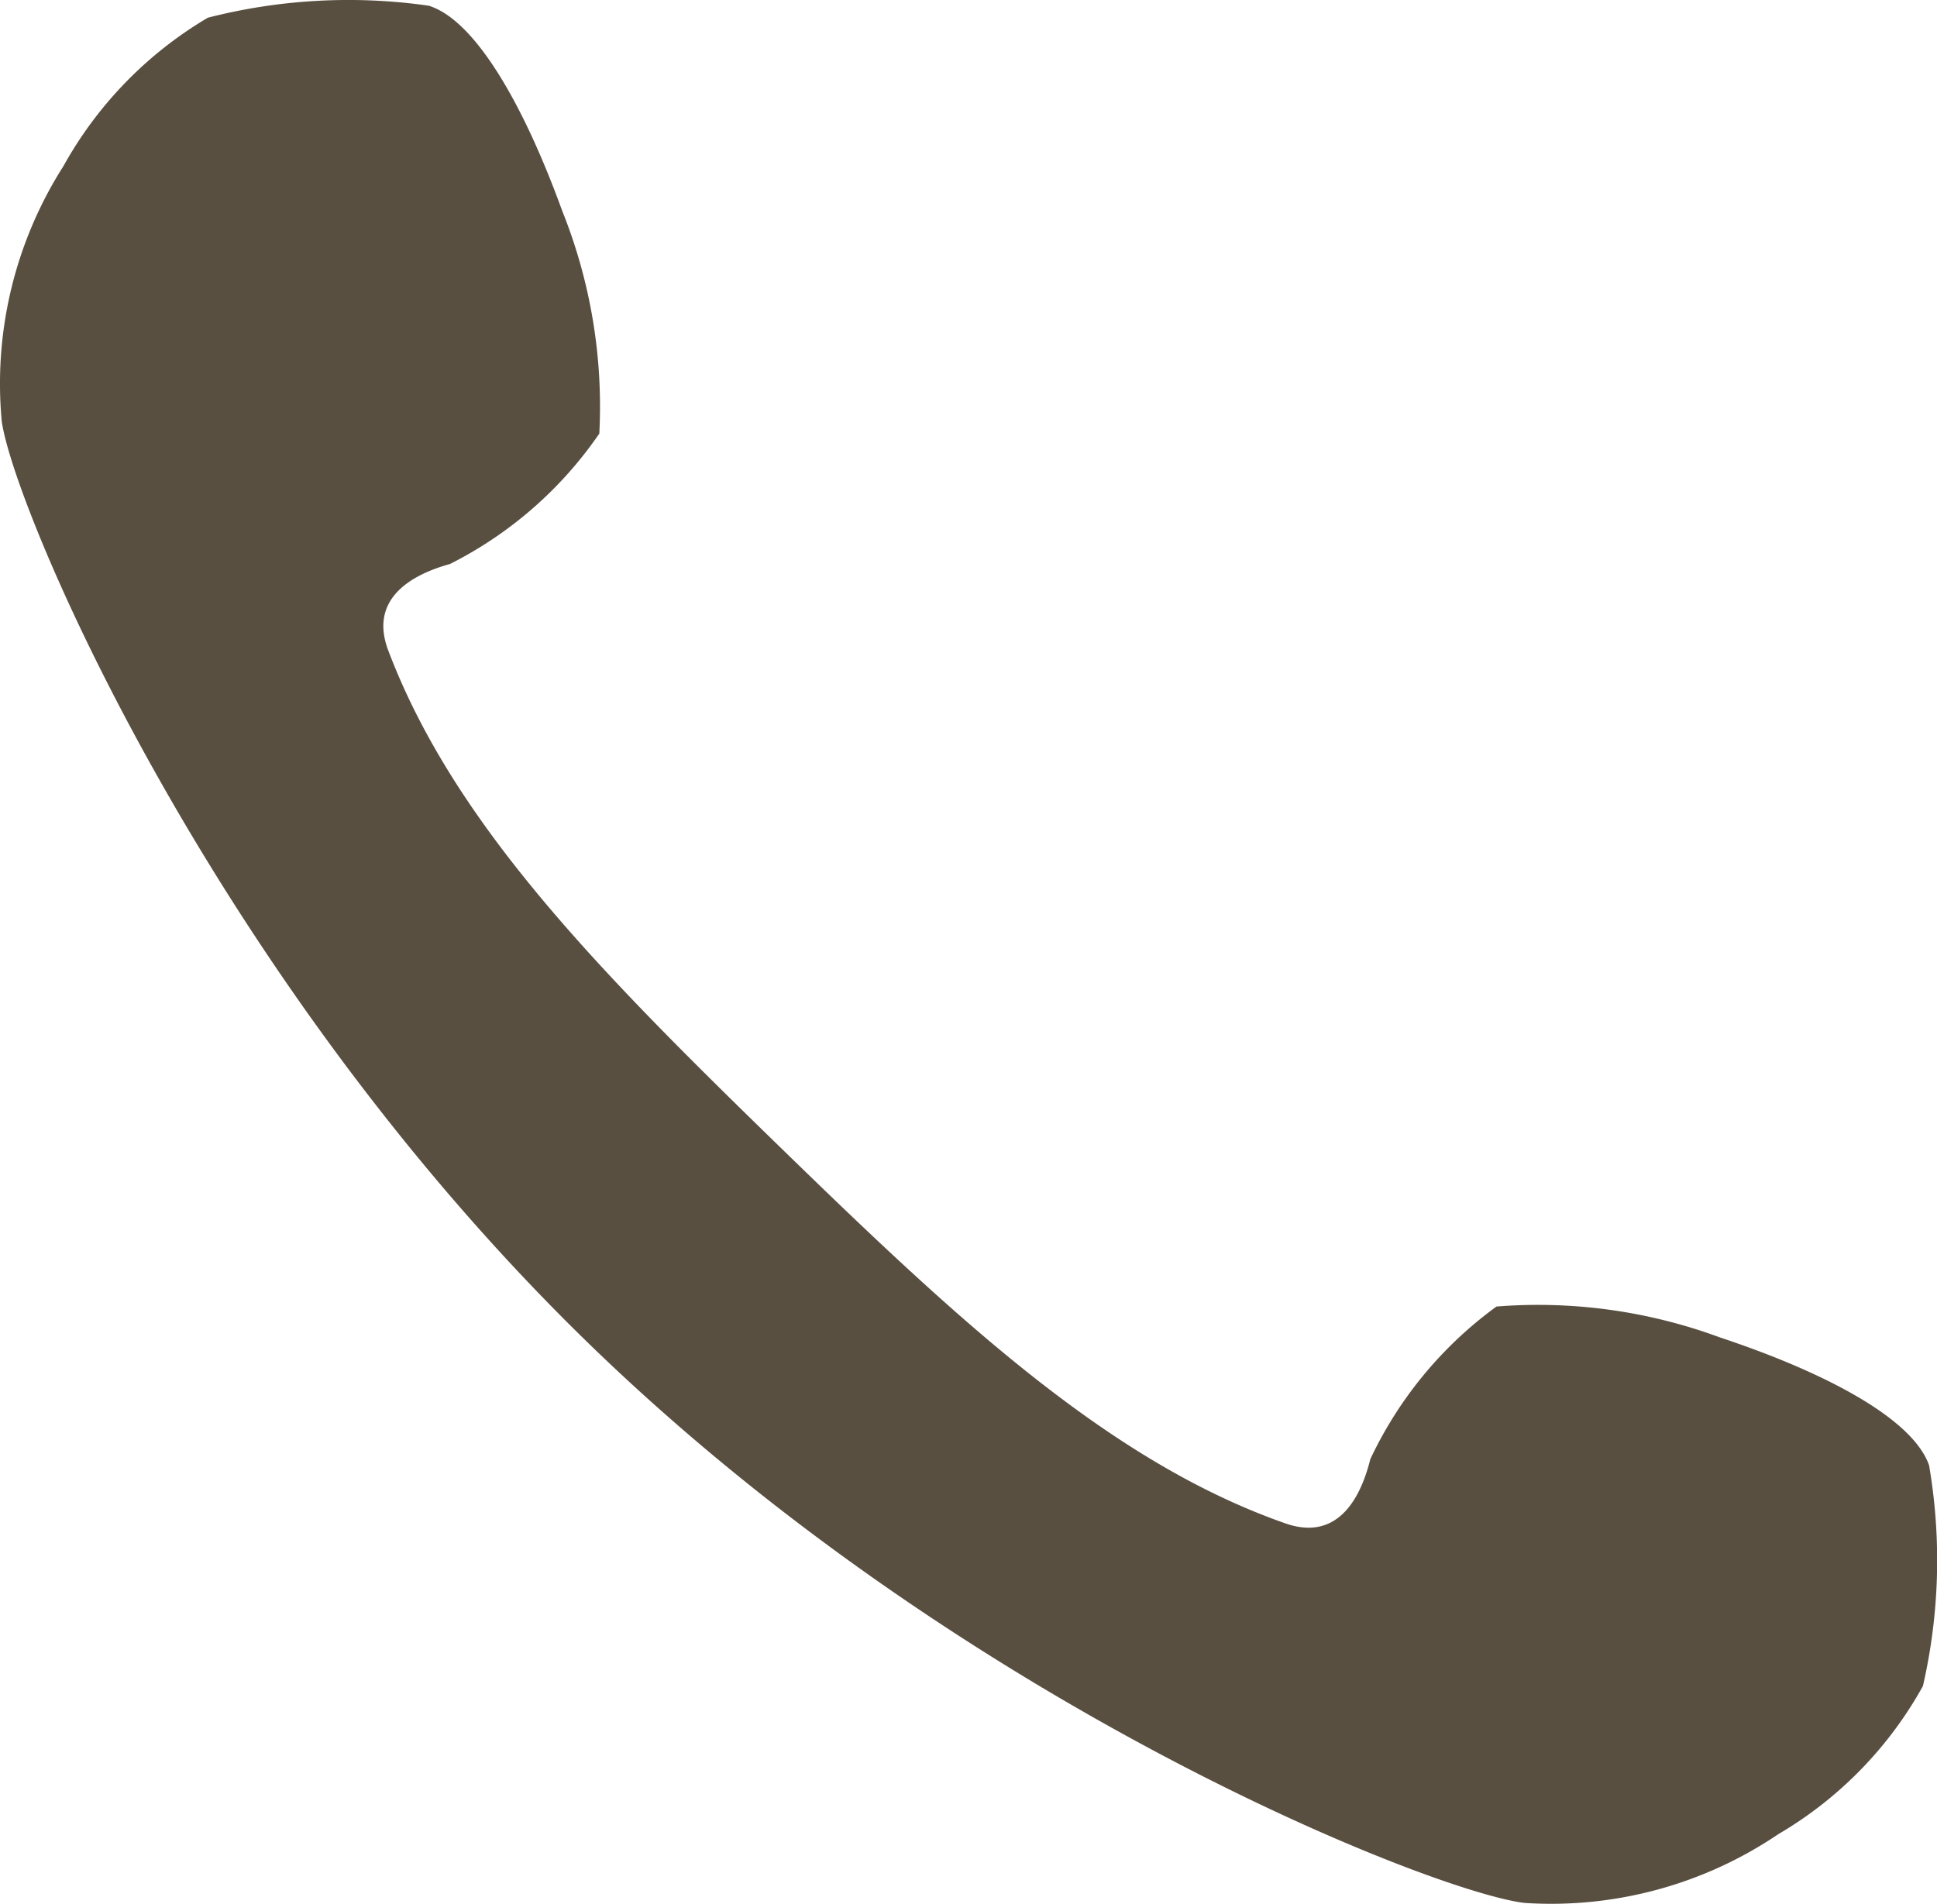 <svg xmlns="http://www.w3.org/2000/svg" xmlns:xlink="http://www.w3.org/1999/xlink" width="51.877" height="51" viewBox="0 0 51.877 51">
  <defs>
    <clipPath id="clip-path">
      <rect id="長方形_1089" data-name="長方形 1089" width="51.877" height="51" fill="#594f41"/>
    </clipPath>
  </defs>
  <g id="グループ_819" data-name="グループ 819" clip-path="url(#clip-path)">
    <path id="パス_1431" data-name="パス 1431" d="M1.7,4.448a10.843,10.843,0,0,0-1.653,6.84c.331,2.348,5.6,14.859,15.693,24.676S38.477,50.709,40.835,50.977a10.853,10.853,0,0,0,6.793-1.843A10.484,10.484,0,0,0,51.5,45.167a15.069,15.069,0,0,0,.165-5.912c-.439-1.263-2.809-2.5-5.6-3.427A14.058,14.058,0,0,0,40.079,35,10.673,10.673,0,0,0,36.7,39.089c-.288,1.158-.936,2.185-2.27,1.722-4.722-1.652-8.794-5.464-13.563-10.106s-8.7-8.606-10.469-13.281c-.5-1.323.514-2,1.653-2.315a10.664,10.664,0,0,0,4-3.494,14.067,14.067,0,0,0-.992-5.962c-1-2.759-2.3-5.1-3.575-5.5A15.173,15.173,0,0,0,5.567.474,10.562,10.562,0,0,0,1.7,4.448" transform="translate(0 0)" fill="#594f41"/>
  </g>
</svg>
